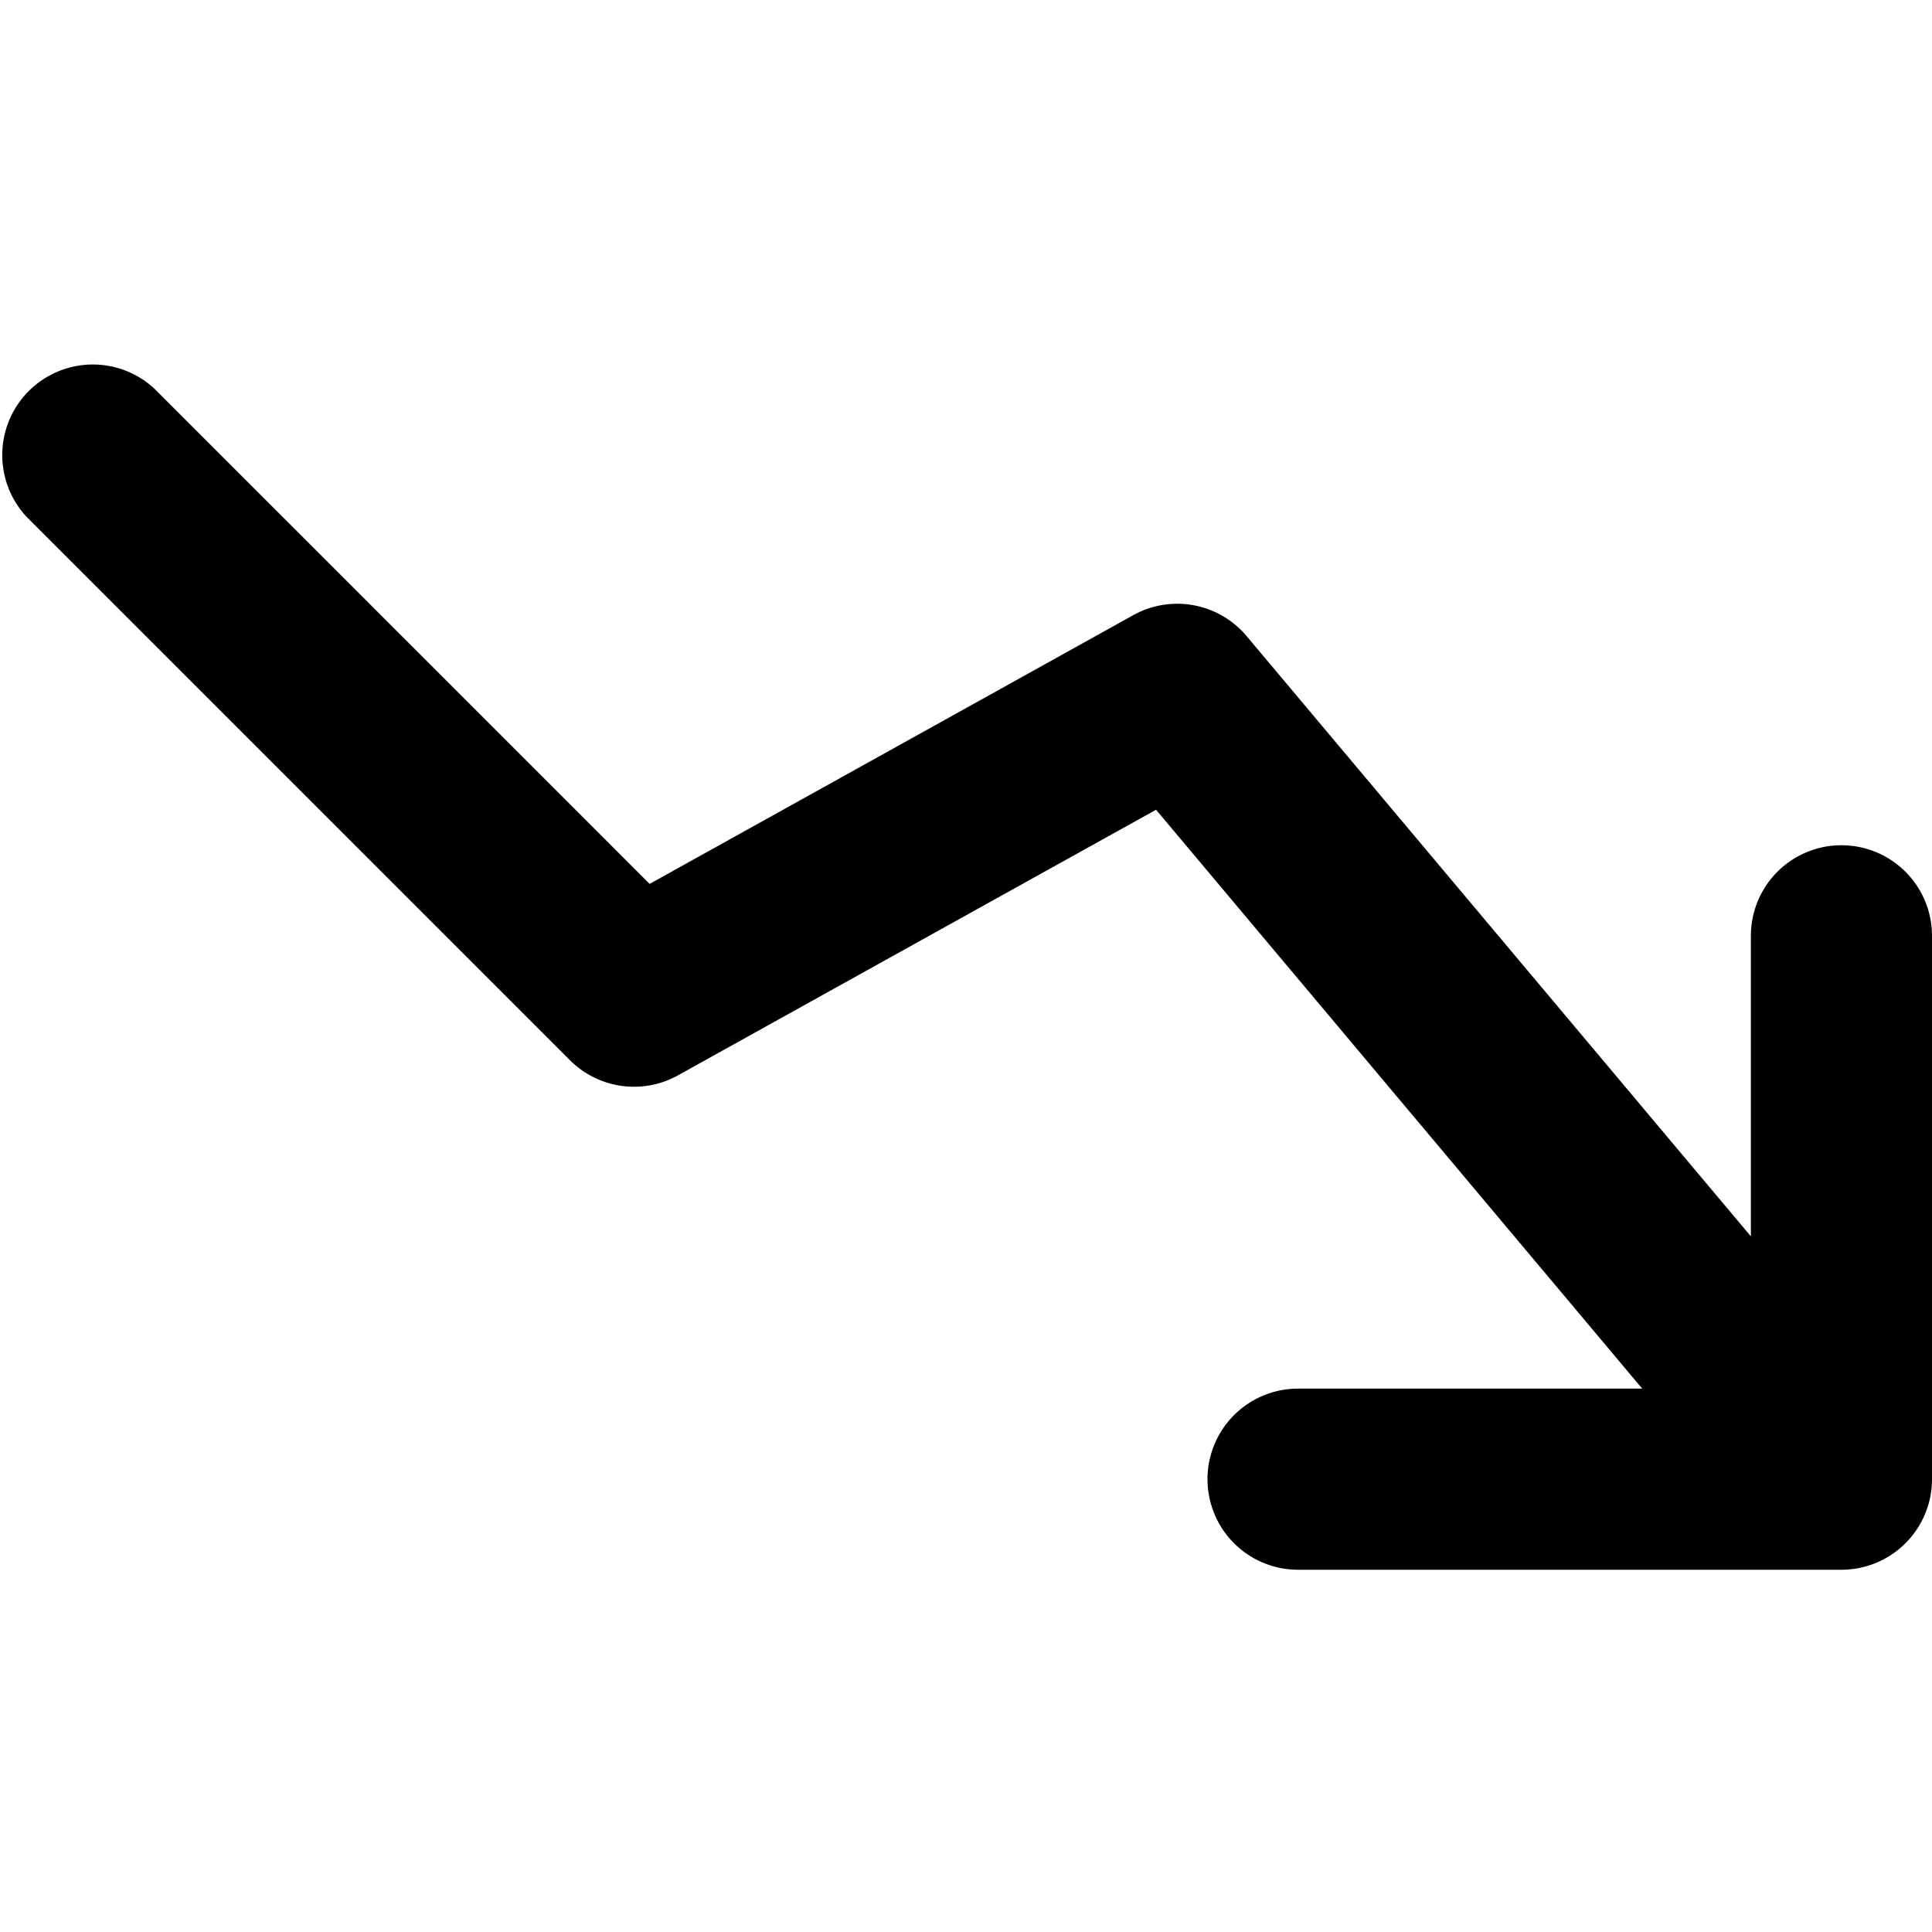 <?xml version="1.0" encoding="utf-8"?><!-- Скачано с сайта svg4.ru / Downloaded from svg4.ru -->
<svg width="800px" height="800px" viewBox="0 0 16 16" xmlns="http://www.w3.org/2000/svg" fill="none"><path fill="#000000" d="M1.28 3.22A.75.75 0 00.22 4.28l4.5 4.5a.75.75 0 00.894.126l3.96-2.2L13.6 11.5H10.75a.75.75 0 000 1.5h4.5a.75.75 0 00.75-.75v-4.5a.75.75 0 00-1.5 0v2.489l-4.176-4.971a.75.75 0 00-.938-.174L5.38 7.32l-4.1-4.1z"/></svg>